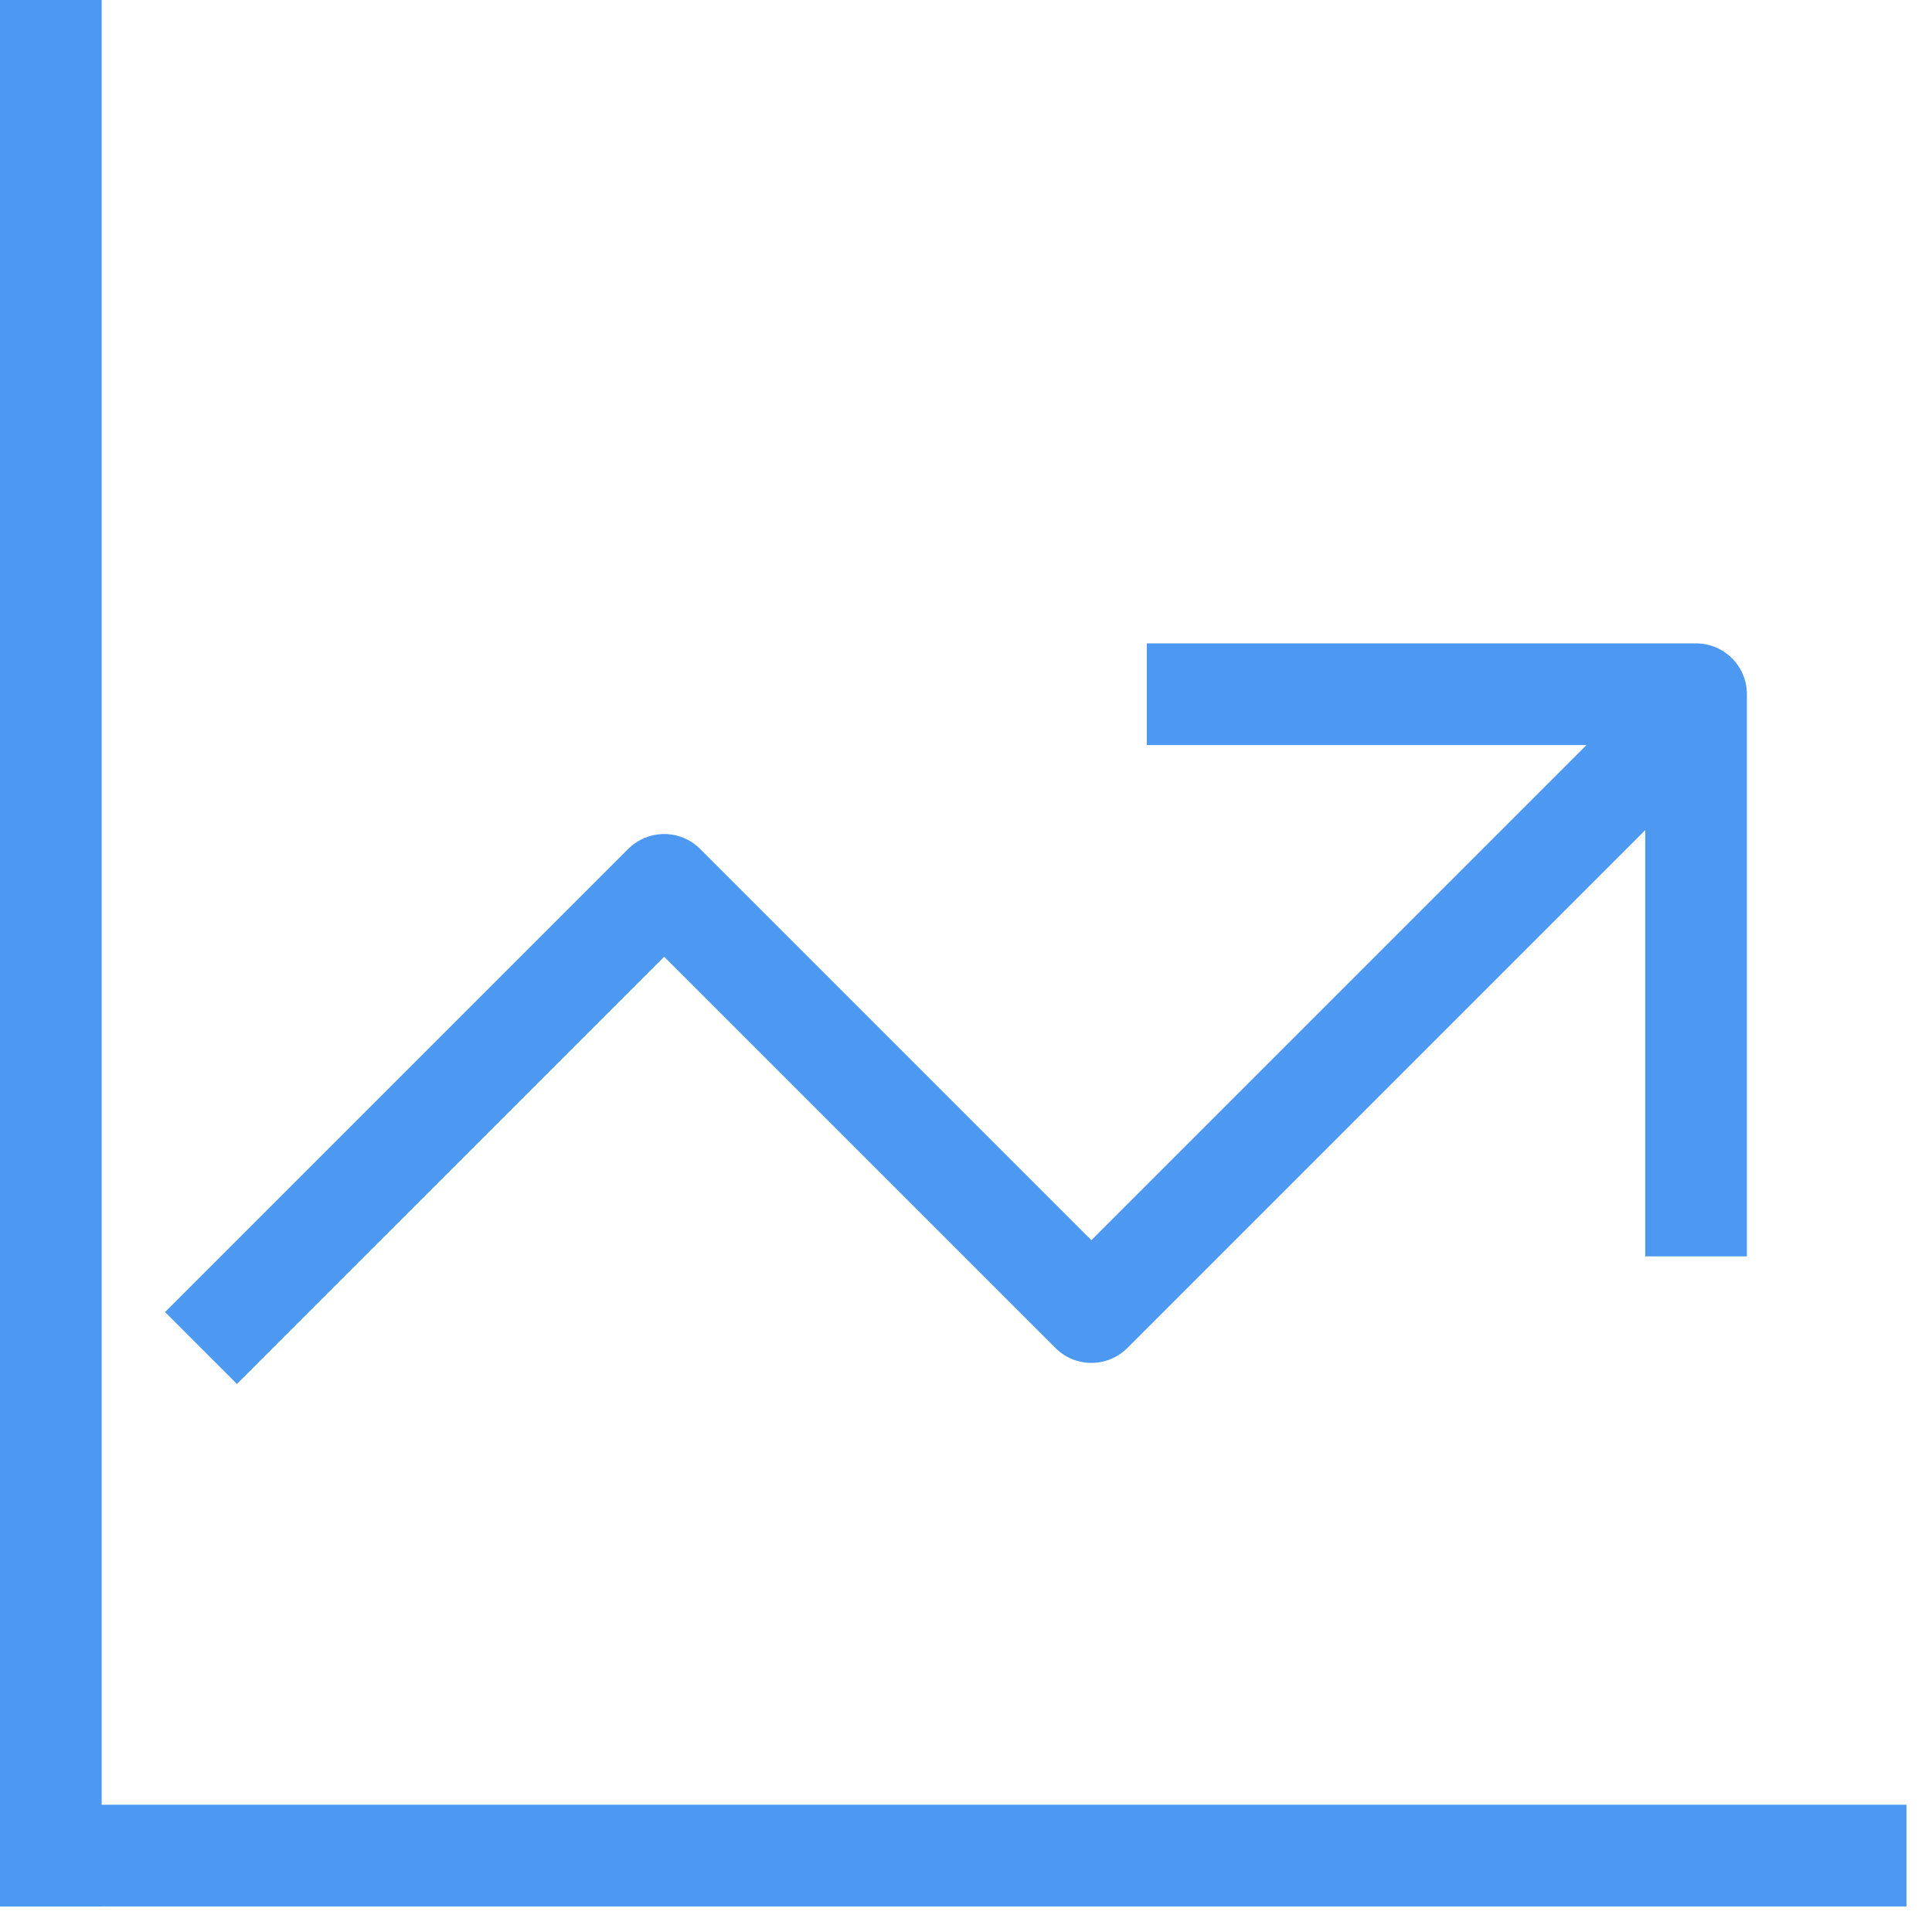 <svg width="57" height="57" viewBox="0 0 57 57" fill="none" xmlns="http://www.w3.org/2000/svg">
<path d="M3 53.246H56.247V56.246H3V56.247H0V0H3V53.246ZM50.039 18.982C50.867 18.982 51.539 19.654 51.539 20.482V37.066H48.539V24.491L33.26 39.77C32.674 40.356 31.724 40.356 31.139 39.77L19.595 28.227L8.051 39.77L6.99 40.832L4.869 38.71L18.534 25.045L18.648 24.942C19.238 24.462 20.106 24.496 20.655 25.045L32.199 36.589L46.806 21.982H33.834V18.982H50.039Z" fill="#4D98F1"/>
</svg>
